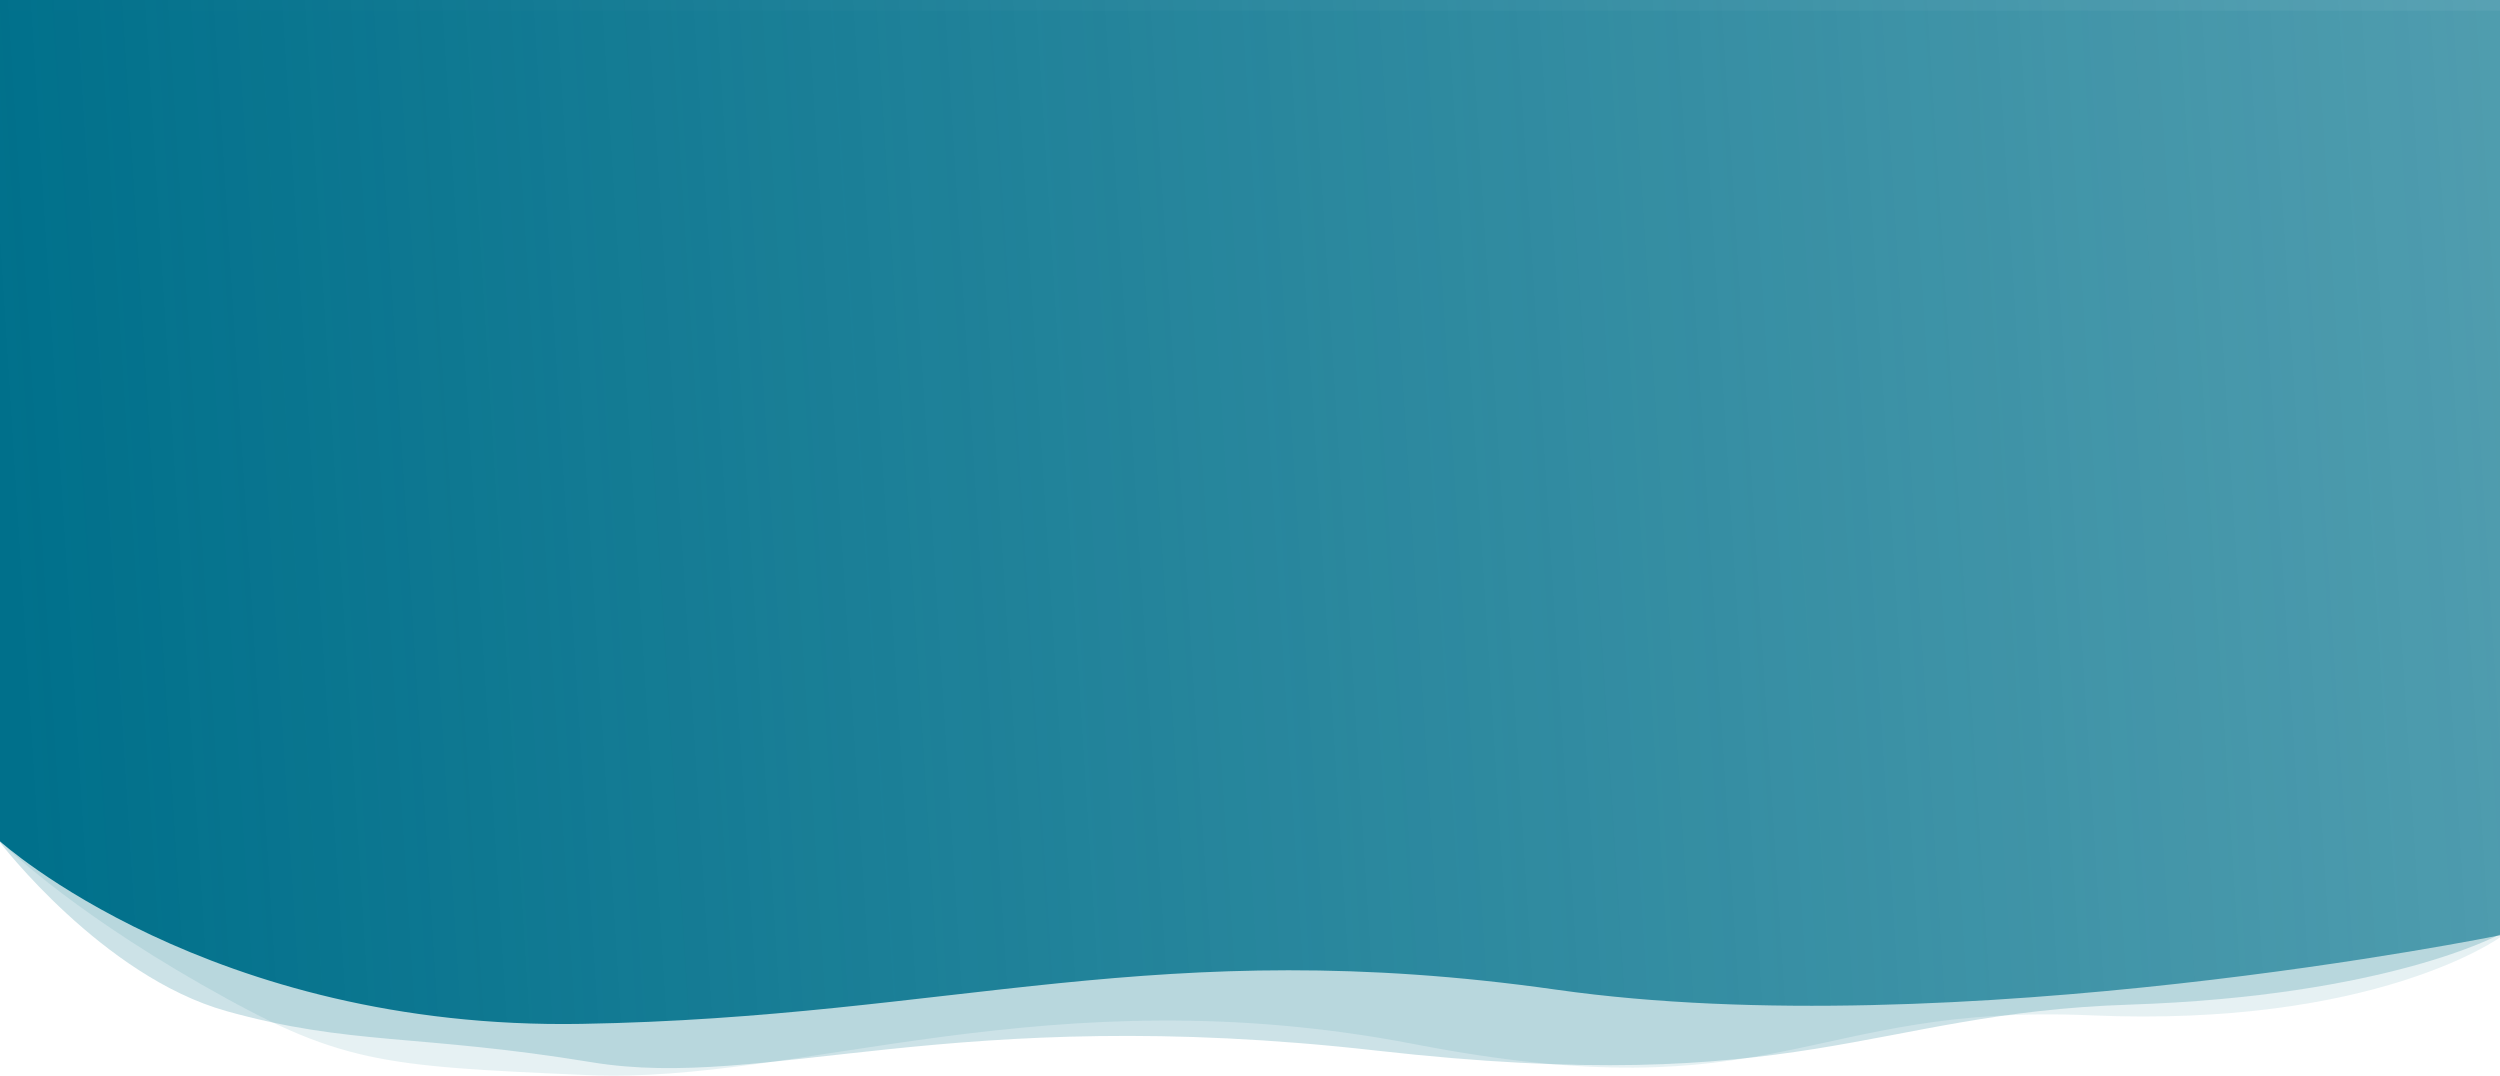 <svg width="1900" height="818" viewBox="0 0 1900 818" fill="none" xmlns="http://www.w3.org/2000/svg">
<path opacity="0.1" fill-rule="evenodd" clip-rule="evenodd" d="M0 8.114H1900V712.422C1900 712.422 1805 781.092 1589 771.656C1373 762.22 1352 847.117 1075 793.564C798 740.01 606.94 824.007 447 817.095C287.06 810.183 258.087 808.108 153 748.125C47.913 688.141 0 639.395 0 639.395L0 8.114Z" fill="#00708B"/>
<path opacity="0.2" fill-rule="evenodd" clip-rule="evenodd" d="M0 0H1900V709.988C1900 709.988 1815 757.05 1618 763.541C1421 770.033 1369.4 835.048 1046 798.432C722.601 761.817 581.953 829.053 450 807.358C318.047 785.662 265.928 794.72 172 768.41C78.072 742.1 0 640.206 0 640.206L0 0Z" fill="#00708B"/>
<path fill-rule="evenodd" clip-rule="evenodd" d="M0 0H1900V710.799C1900 710.799 1486 795.187 1183 752.182C880 709.177 725 773.278 442 778.147C159 783.015 0 639.395 0 639.395L0 0Z" fill="url(#paint0_linear)"/>
<defs>
<linearGradient id="paint0_linear" x1="2.07033e-07" y1="315.898" x2="1896.17" y2="195.596" gradientUnits="userSpaceOnUse">
<stop stop-color="#00708B"/>
<stop offset="1" stop-color="#00708B" stop-opacity="0.57"/>
</linearGradient>
</defs>
</svg>

